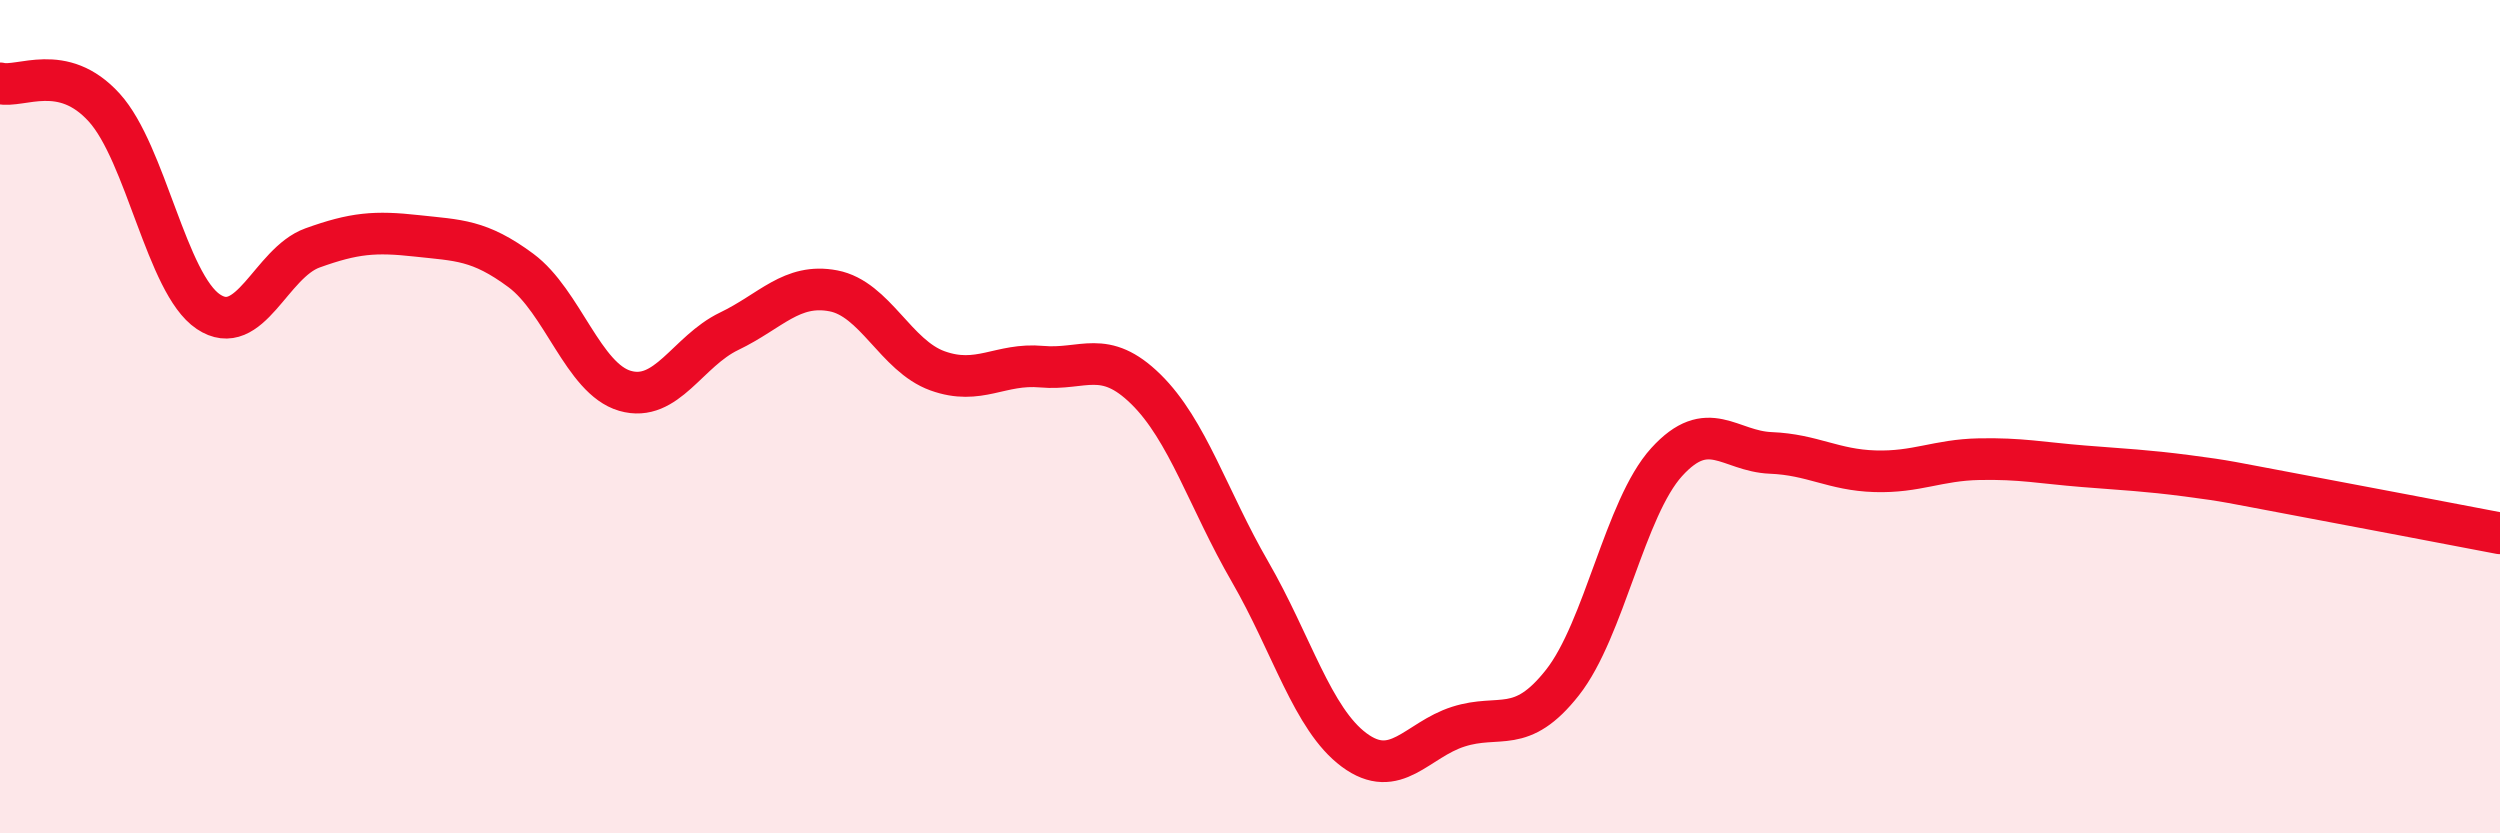 
    <svg width="60" height="20" viewBox="0 0 60 20" xmlns="http://www.w3.org/2000/svg">
      <path
        d="M 0,2 C 0.5,2.12 1.5,1.48 2.5,2.58 C 3.5,3.68 4,6.81 5,7.48 C 6,8.15 6.5,6.31 7.5,5.95 C 8.5,5.59 9,5.55 10,5.66 C 11,5.77 11.5,5.75 12.5,6.49 C 13.5,7.23 14,9.09 15,9.38 C 16,9.67 16.5,8.43 17.5,7.95 C 18.5,7.47 19,6.79 20,6.98 C 21,7.17 21.5,8.54 22.5,8.9 C 23.5,9.26 24,8.71 25,8.8 C 26,8.89 26.5,8.36 27.5,9.34 C 28.5,10.32 29,11.99 30,13.72 C 31,15.45 31.5,17.26 32.5,18 C 33.5,18.74 34,17.76 35,17.44 C 36,17.12 36.5,17.65 37.5,16.38 C 38.5,15.11 39,12.19 40,11.09 C 41,9.99 41.5,10.83 42.5,10.87 C 43.5,10.91 44,11.28 45,11.31 C 46,11.34 46.5,11.04 47.5,11.02 C 48.5,11 49,11.11 50,11.19 C 51,11.27 51.5,11.29 52.5,11.42 C 53.5,11.55 53.5,11.57 55,11.85 C 56.5,12.13 59,12.61 60,12.8L60 20L0 20Z"
        fill="#EB0A25"
        opacity="0.1"
        stroke-linecap="round"
        stroke-linejoin="round"
      />
      <path
        d="M 0,2 C 0.5,2.12 1.5,1.48 2.5,2.58 C 3.5,3.68 4,6.81 5,7.48 C 6,8.15 6.5,6.31 7.5,5.95 C 8.5,5.59 9,5.55 10,5.66 C 11,5.77 11.5,5.75 12.5,6.49 C 13.5,7.23 14,9.09 15,9.38 C 16,9.67 16.5,8.43 17.5,7.95 C 18.5,7.47 19,6.79 20,6.98 C 21,7.17 21.5,8.54 22.5,8.9 C 23.5,9.26 24,8.71 25,8.8 C 26,8.89 26.5,8.36 27.5,9.34 C 28.5,10.32 29,11.99 30,13.72 C 31,15.45 31.5,17.26 32.5,18 C 33.5,18.74 34,17.76 35,17.44 C 36,17.12 36.5,17.65 37.5,16.38 C 38.5,15.11 39,12.19 40,11.09 C 41,9.99 41.5,10.83 42.5,10.87 C 43.5,10.91 44,11.28 45,11.31 C 46,11.34 46.5,11.04 47.5,11.02 C 48.5,11 49,11.11 50,11.19 C 51,11.27 51.5,11.29 52.5,11.42 C 53.5,11.55 53.5,11.57 55,11.85 C 56.5,12.13 59,12.61 60,12.8"
        stroke="#EB0A25"
        stroke-width="1"
        fill="none"
        stroke-linecap="round"
        stroke-linejoin="round"
      />
    </svg>
  